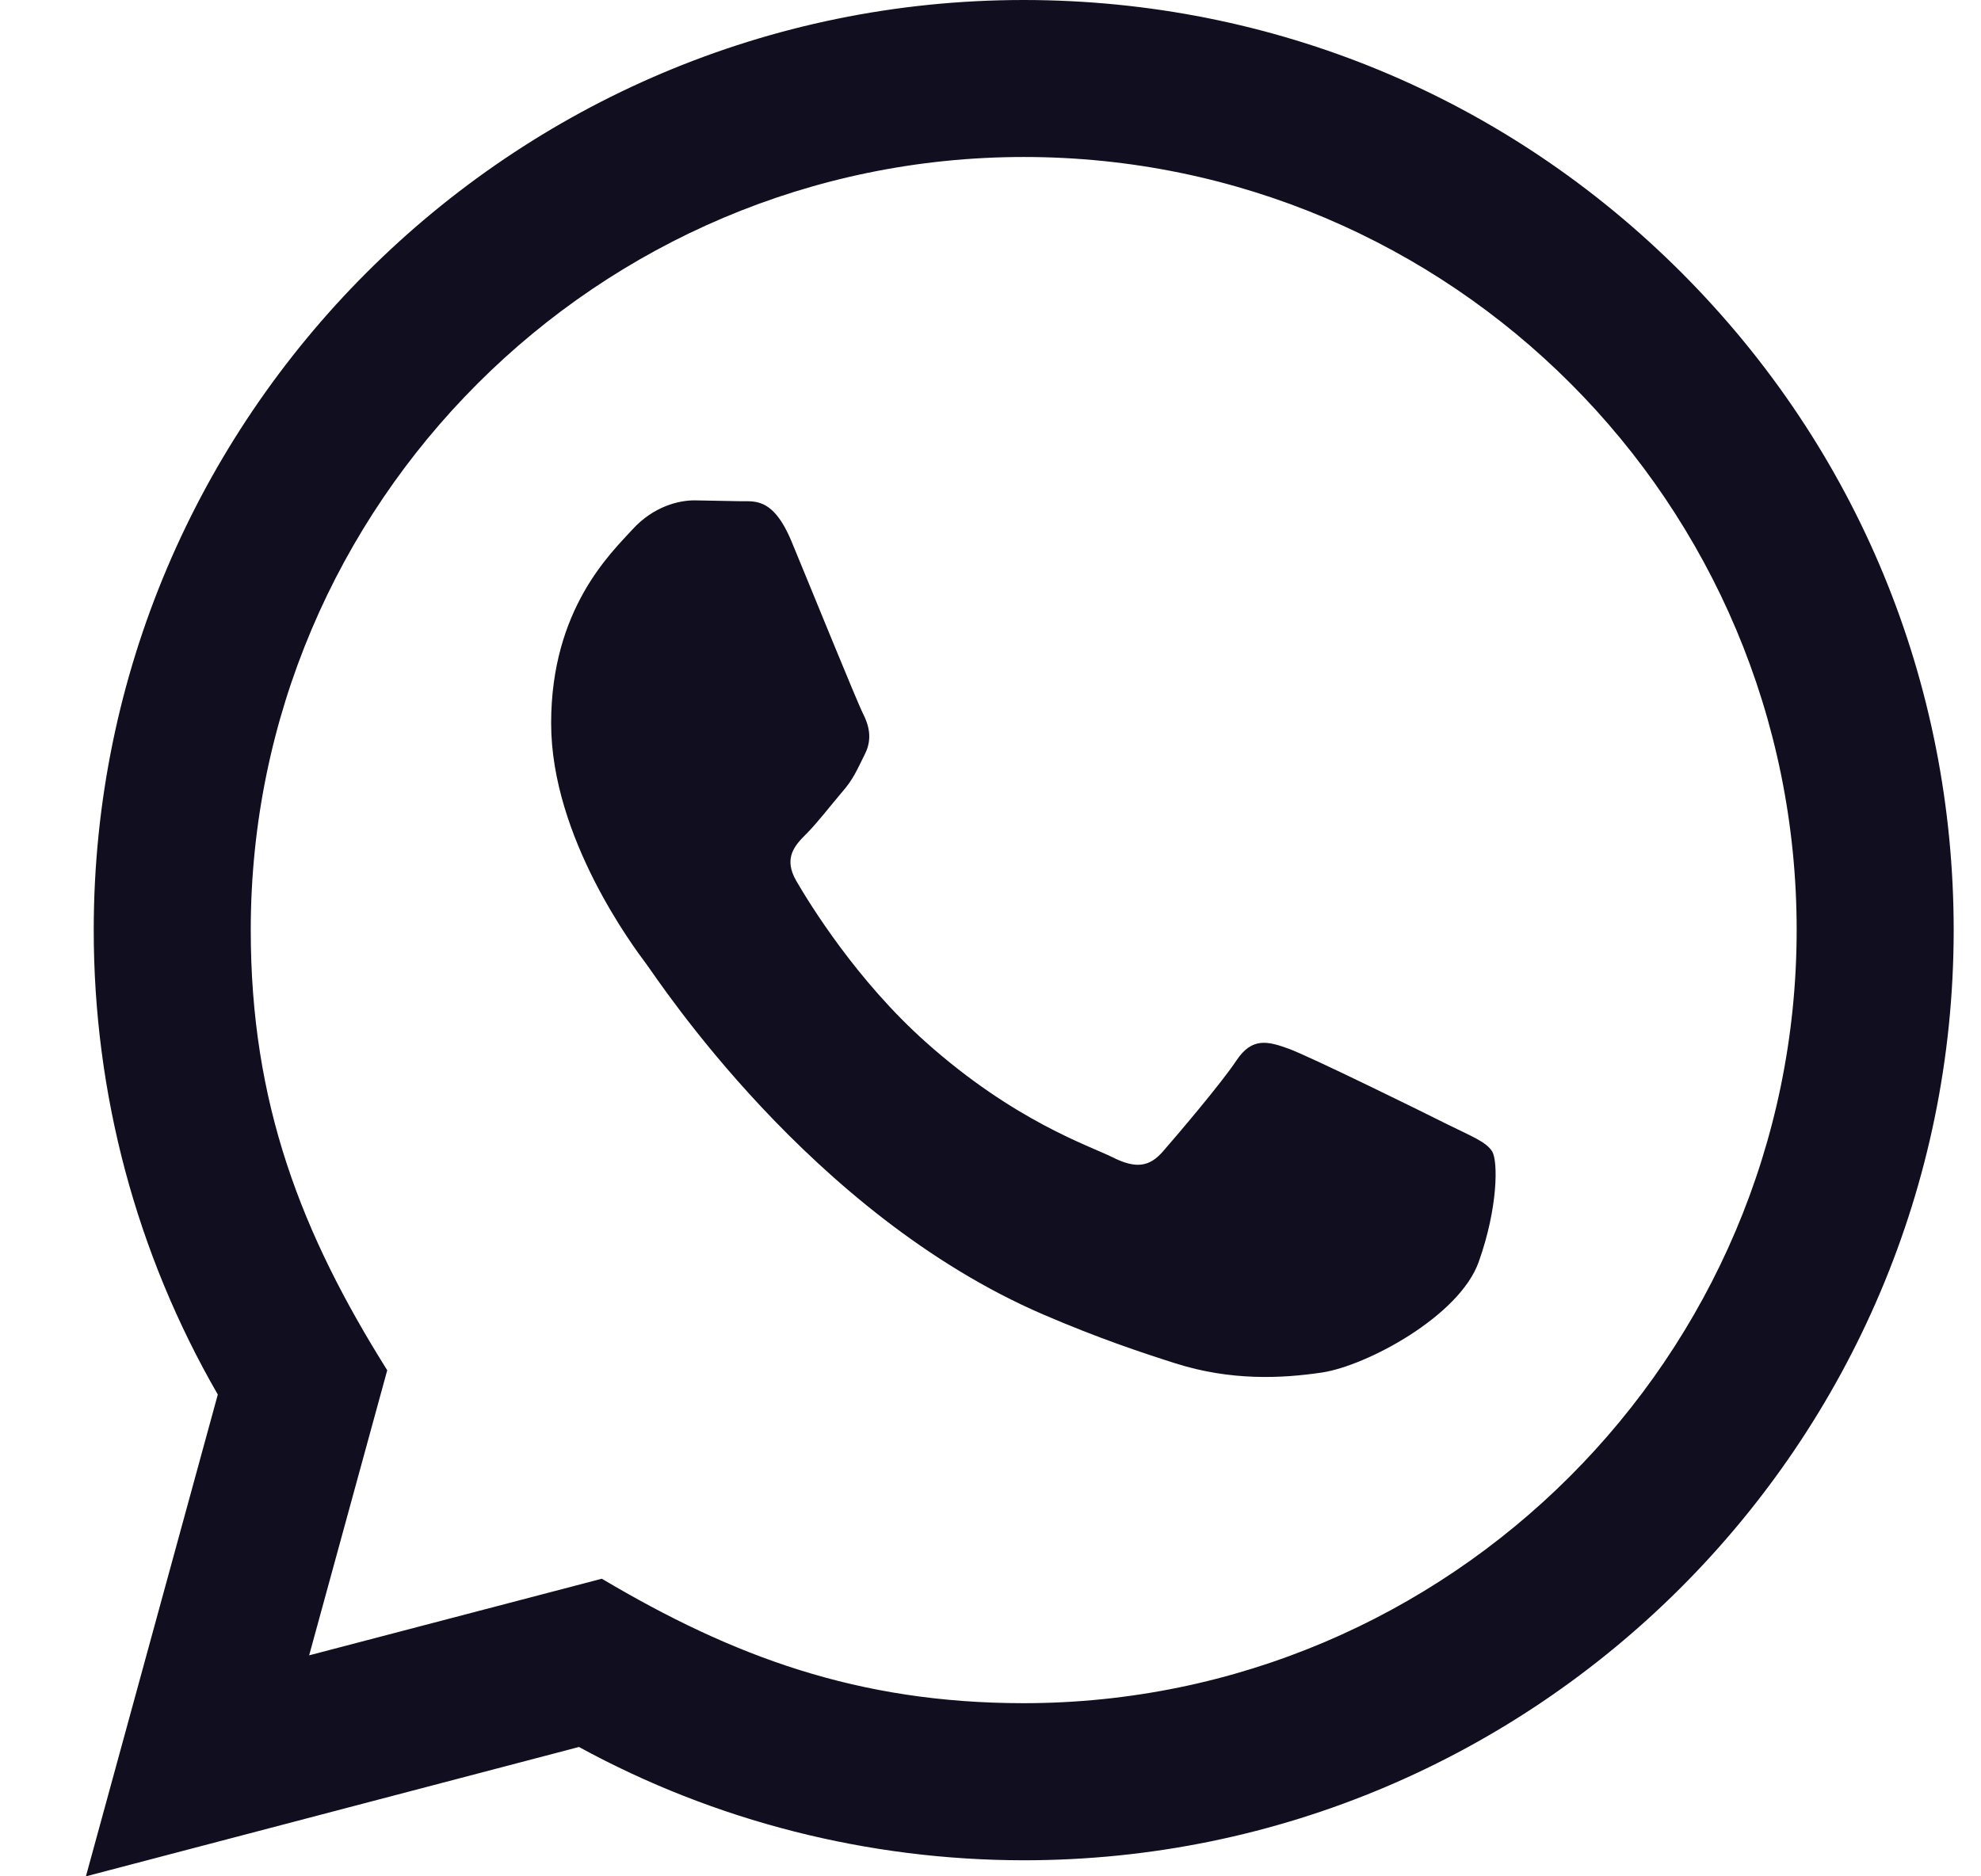 <svg width="19" height="18" viewBox="0 0 19 18" fill="none" xmlns="http://www.w3.org/2000/svg">
<path d="M0.824 18L2.089 13.378C1.308 12.025 0.898 10.491 0.899 8.918C0.901 4.001 4.902 0 9.819 0C12.204 0.001 14.444 0.93 16.128 2.616C17.812 4.302 18.739 6.543 18.738 8.927C18.736 13.844 14.735 17.846 9.819 17.846C8.326 17.845 6.855 17.471 5.553 16.759L0.824 18ZM5.772 15.145C7.029 15.891 8.229 16.338 9.816 16.339C13.902 16.339 17.23 13.013 17.232 8.925C17.234 4.829 13.921 1.508 9.822 1.506C5.733 1.506 2.406 4.832 2.405 8.919C2.404 10.588 2.893 11.837 3.714 13.145L2.965 15.88L5.772 15.145ZM14.312 11.047C14.256 10.954 14.108 10.898 13.884 10.787C13.662 10.675 12.566 10.136 12.361 10.061C12.157 9.987 12.008 9.95 11.859 10.173C11.711 10.396 11.283 10.898 11.153 11.047C11.024 11.195 10.893 11.214 10.671 11.102C10.448 10.991 9.729 10.756 8.878 9.996C8.216 9.405 7.768 8.675 7.638 8.452C7.509 8.229 7.625 8.108 7.736 7.997C7.836 7.897 7.959 7.737 8.07 7.606C8.184 7.478 8.22 7.385 8.295 7.235C8.37 7.087 8.333 6.956 8.277 6.845C8.22 6.734 7.775 5.636 7.59 5.19C7.408 4.756 7.224 4.814 7.088 4.808L6.66 4.8C6.512 4.8 6.27 4.856 6.066 5.079C5.862 5.303 5.286 5.841 5.286 6.938C5.286 8.036 6.085 9.095 6.196 9.244C6.308 9.392 7.767 11.644 10.003 12.609C10.535 12.838 10.95 12.976 11.274 13.079C11.807 13.248 12.293 13.224 12.678 13.167C13.106 13.103 13.996 12.628 14.182 12.107C14.368 11.586 14.368 11.14 14.312 11.047Z" fill="#110F1F"/>
</svg>
